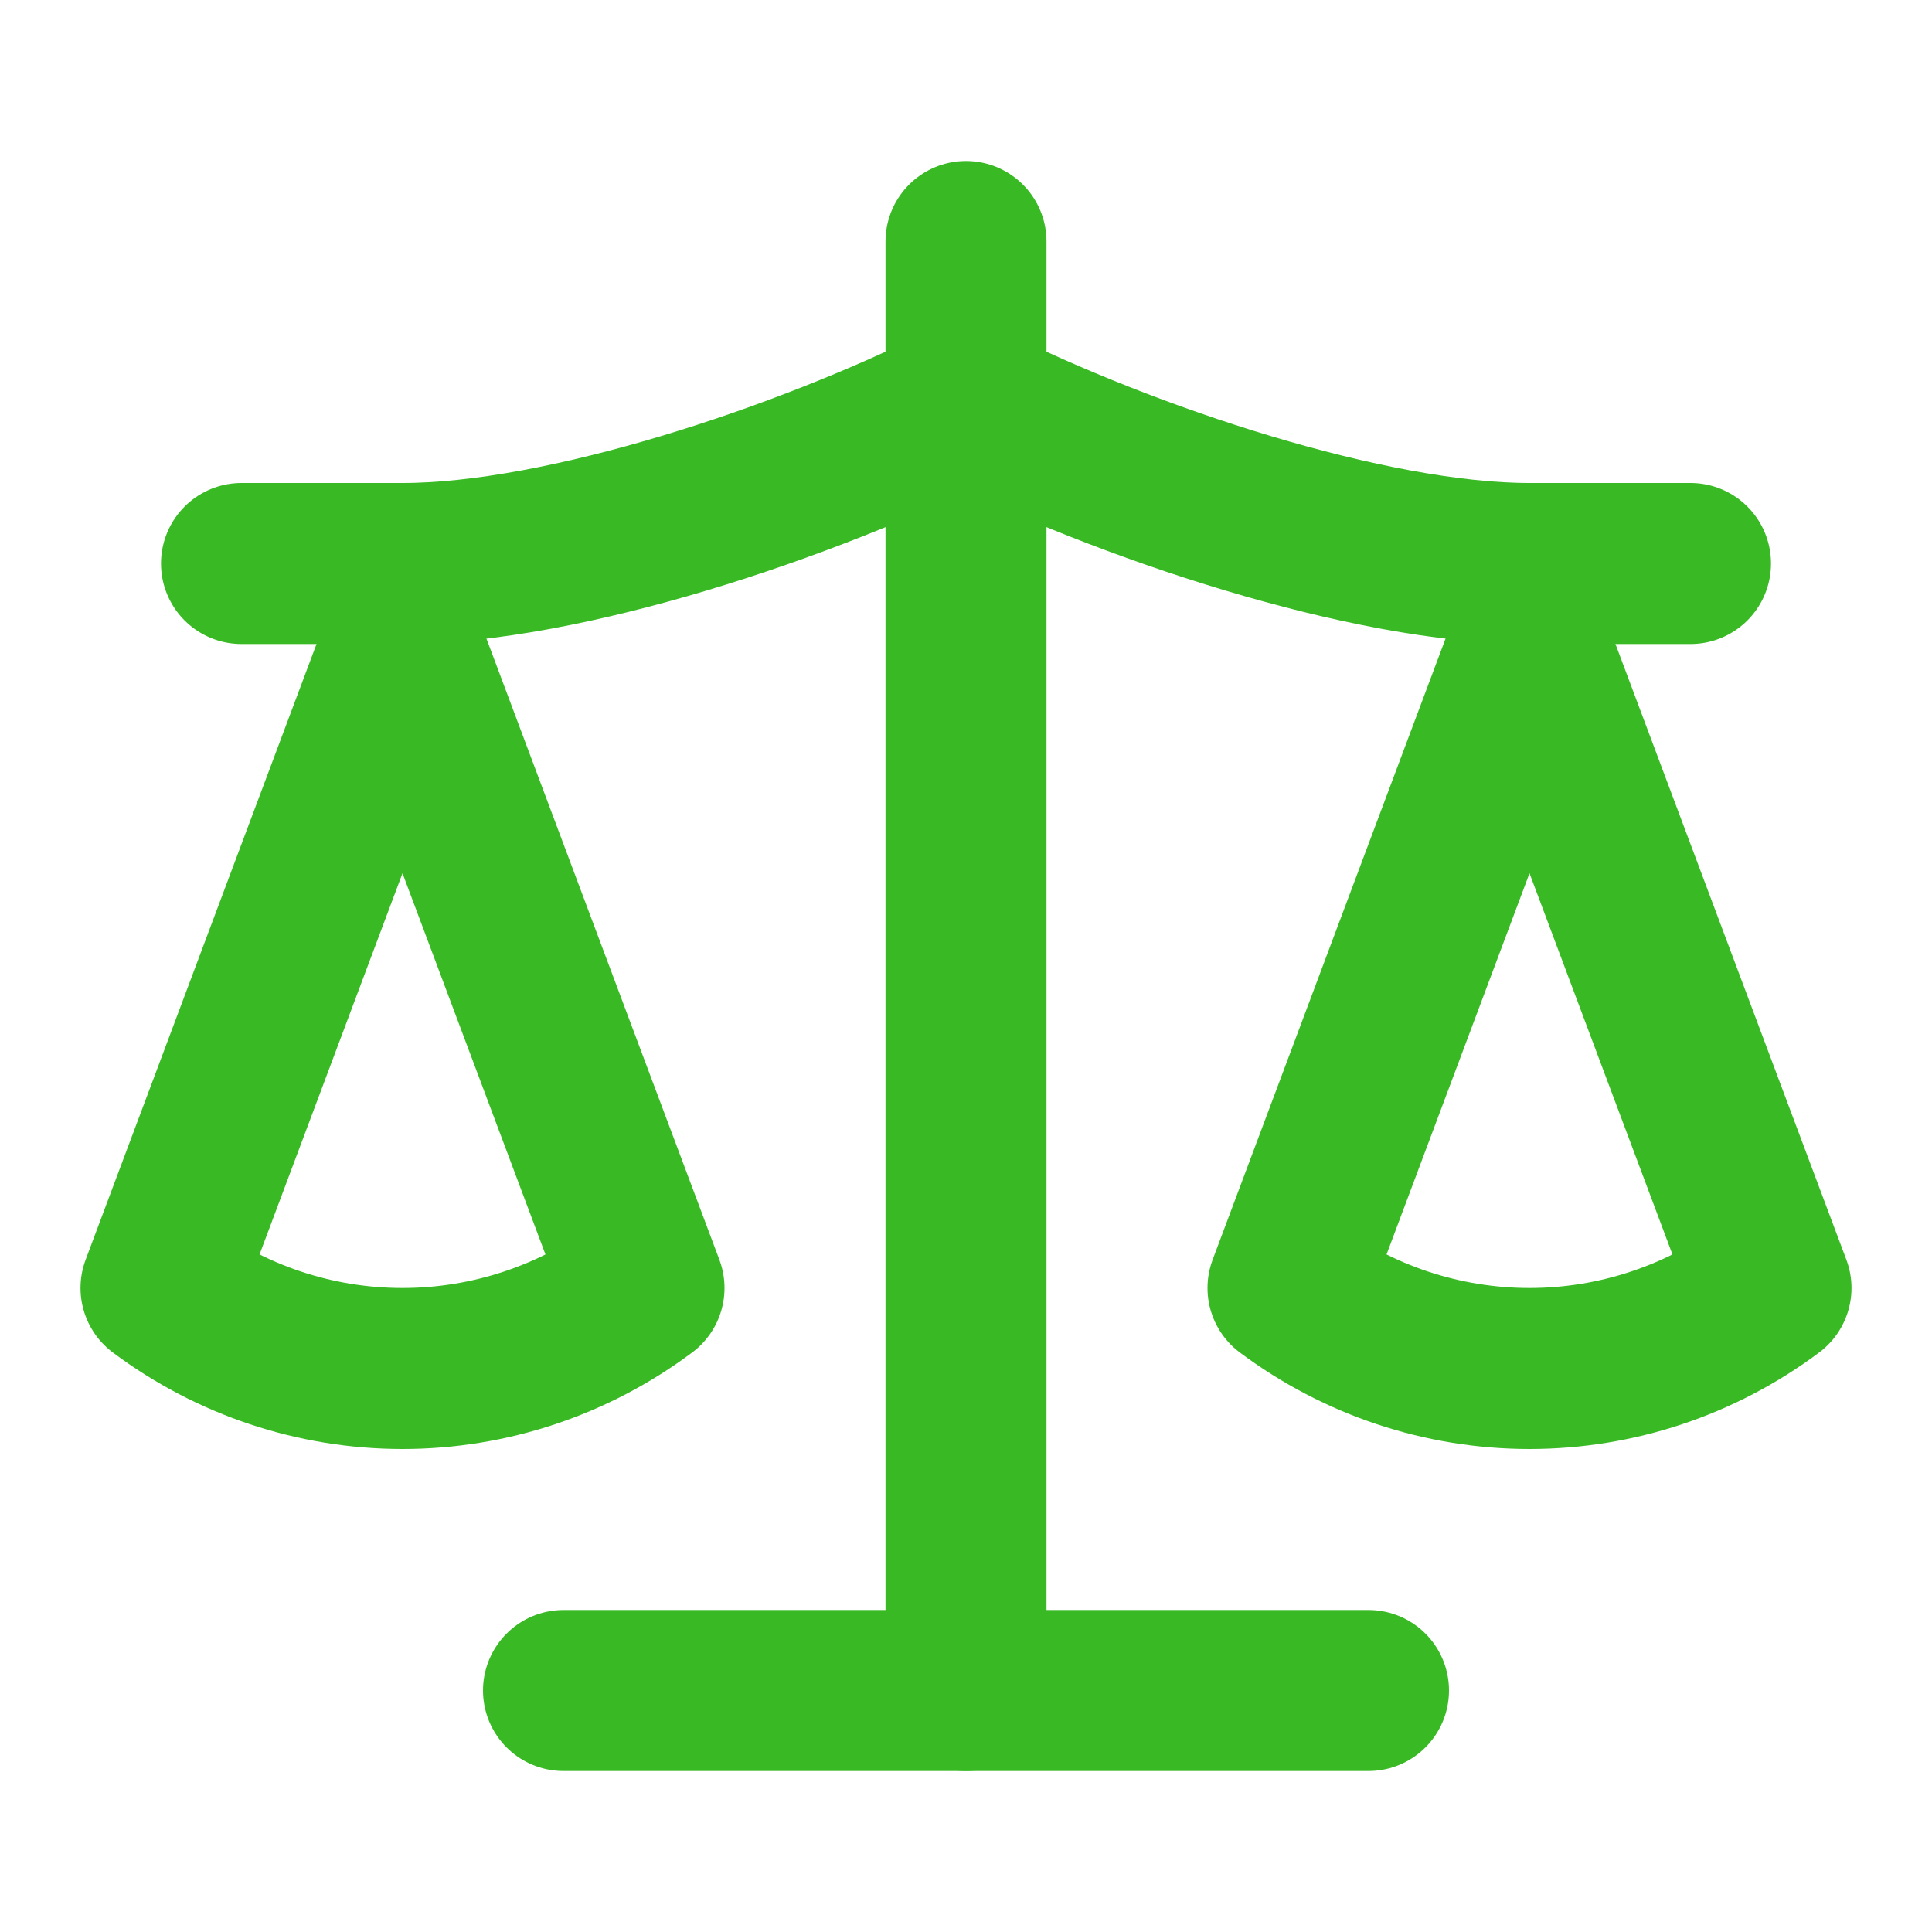 <svg width="24" height="24" viewBox="0 0 24 24" fill="none" xmlns="http://www.w3.org/2000/svg">
<path d="M16 16L19 8L22 16C21.13 16.65 20.08 17 19 17C17.92 17 16.87 16.65 16 16Z" stroke="#39BA25" stroke-width="2" stroke-linecap="round" stroke-linejoin="round"/>
<path d="M2 16L5 8L8 16C7.13 16.65 6.08 17 5 17C3.92 17 2.87 16.65 2 16Z" stroke="#39BA25" stroke-width="2" stroke-linecap="round" stroke-linejoin="round"/>
<path d="M7 21H17" stroke="#39BA25" stroke-width="2" stroke-linecap="round" stroke-linejoin="round"/>
<path d="M12 3V21" stroke="#39BA25" stroke-width="2" stroke-linecap="round" stroke-linejoin="round"/>
<path d="M3 7H5C7 7 10 6 12 5C14 6 17 7 19 7H21" stroke="#39BA25" stroke-width="2" stroke-linecap="round" stroke-linejoin="round"/>
</svg>
